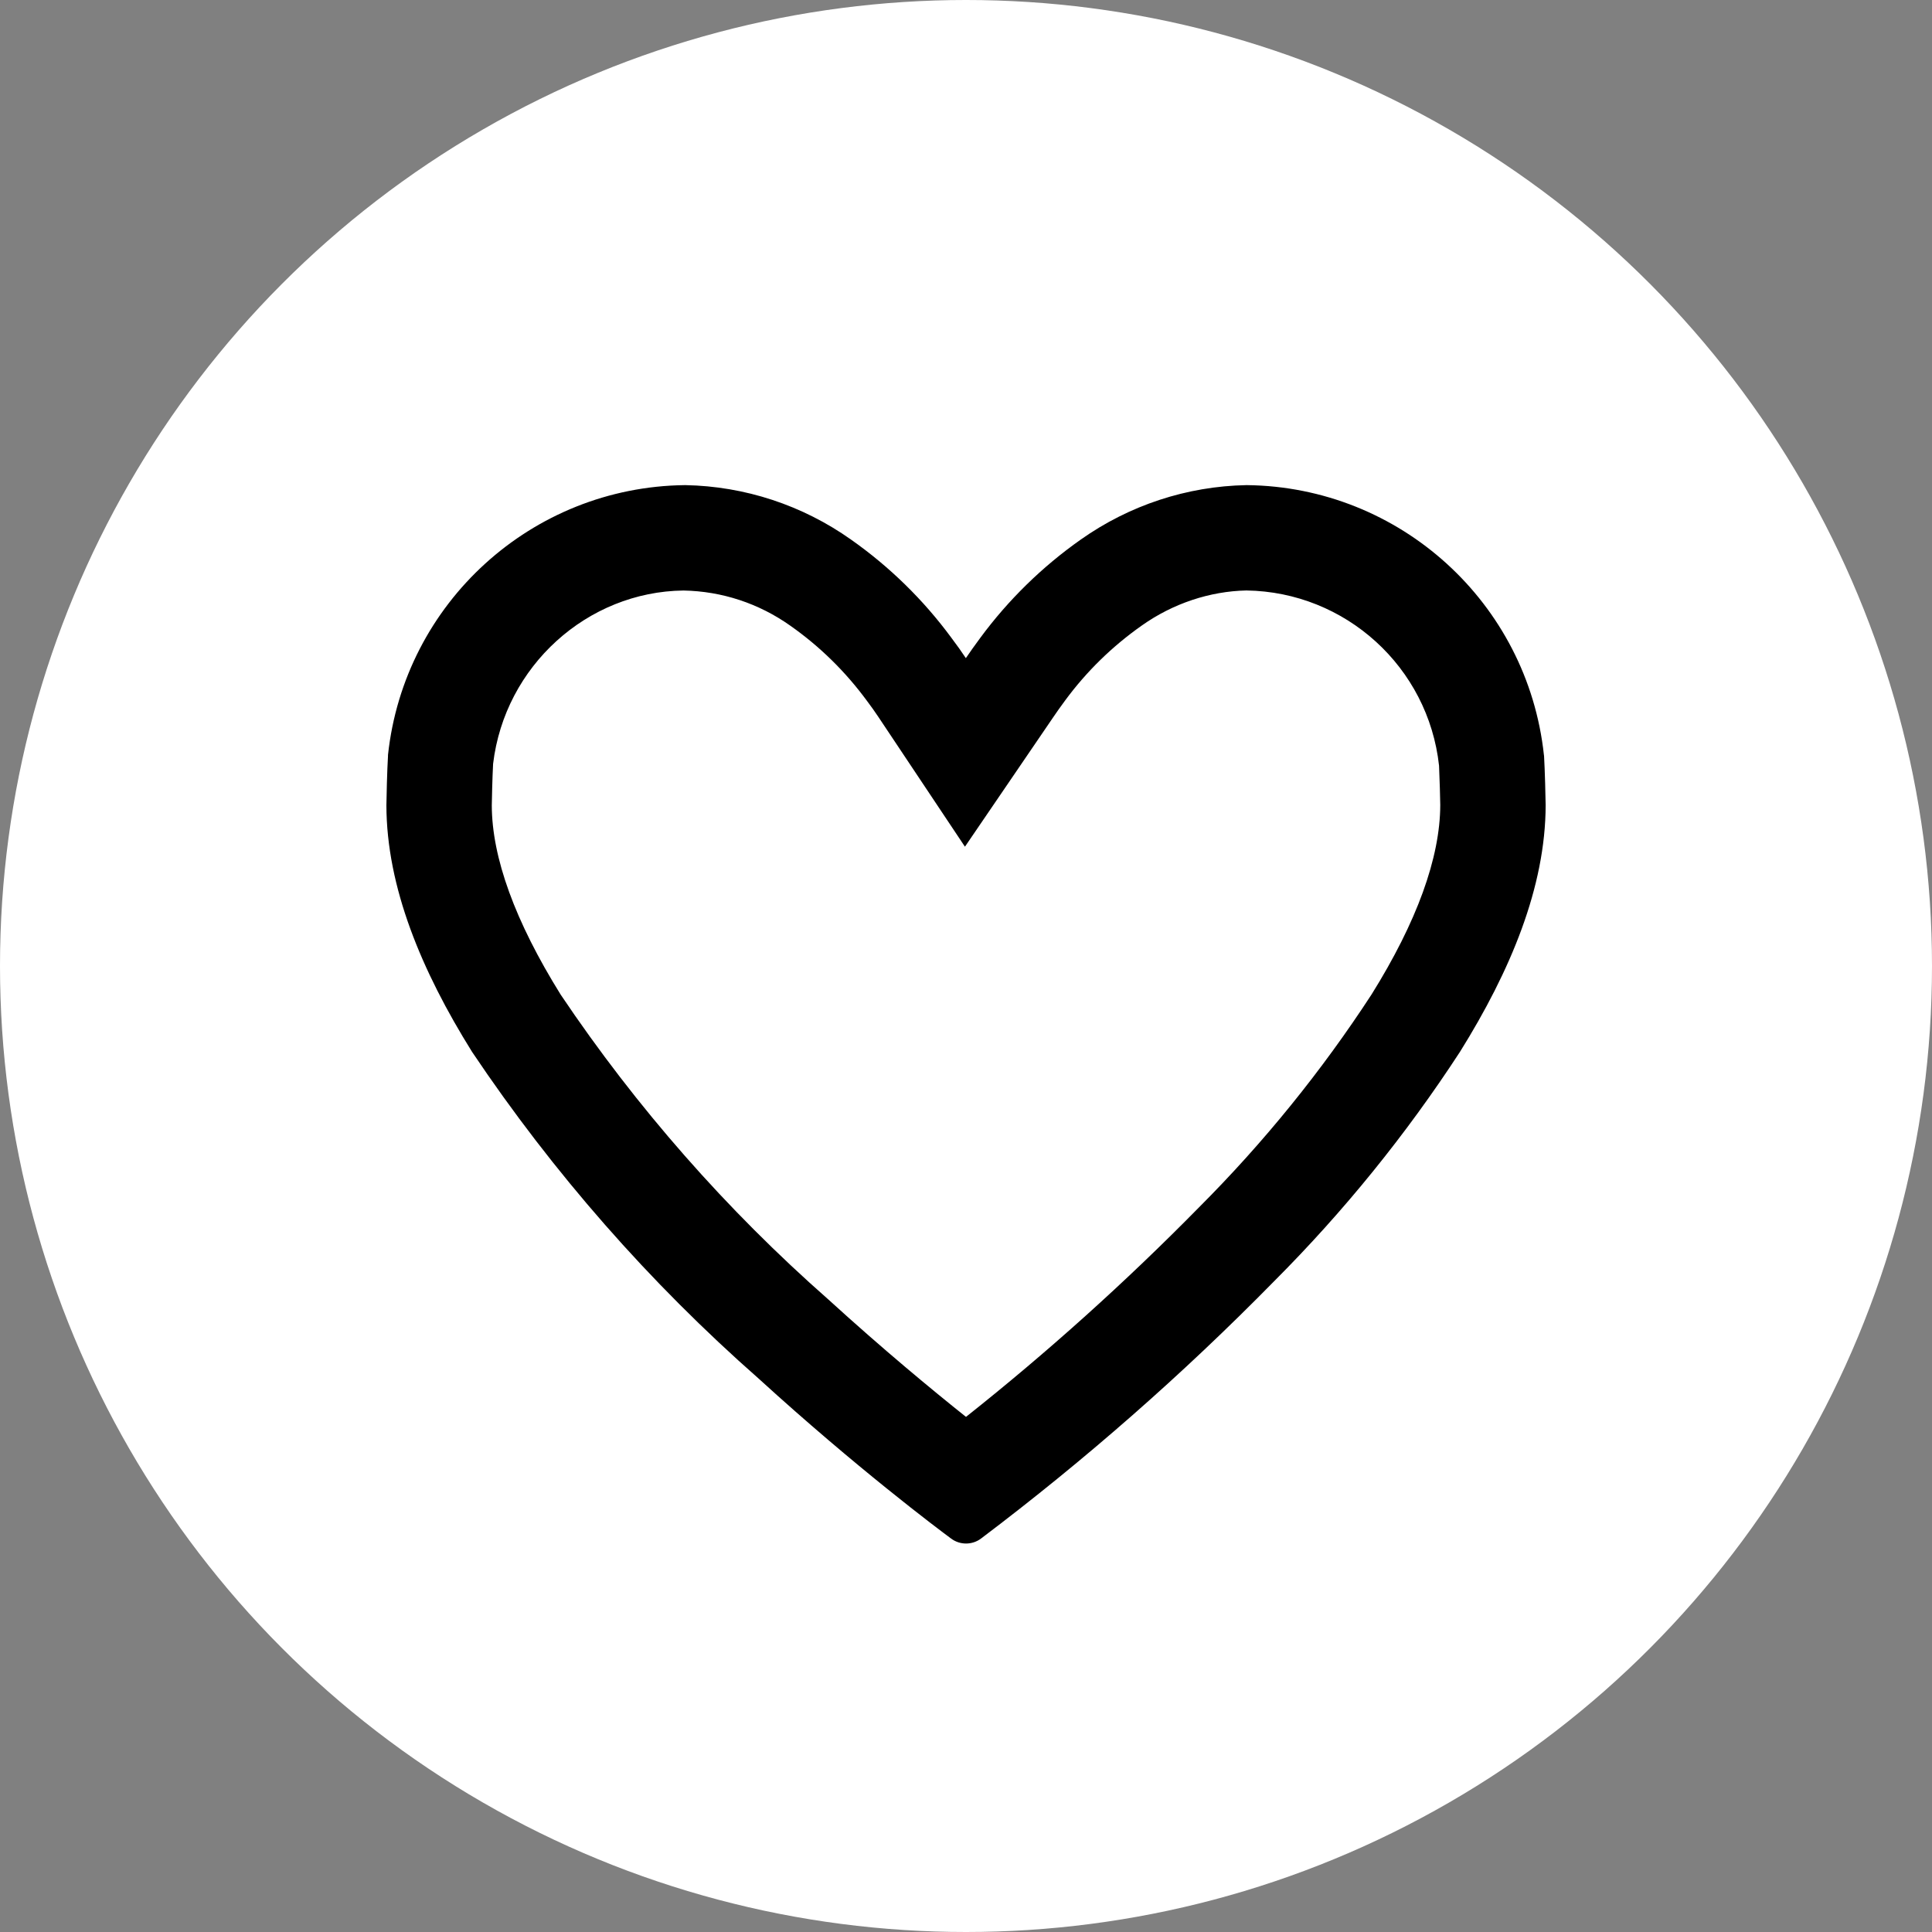<?xml version="1.0" encoding="utf-8"?>
<!-- Generator: Adobe Illustrator 17.0.0, SVG Export Plug-In . SVG Version: 6.00 Build 0)  -->
<!DOCTYPE svg PUBLIC "-//W3C//DTD SVG 1.1//EN" "http://www.w3.org/Graphics/SVG/1.1/DTD/svg11.dtd">
<svg version="1.1" id="Capa_1" xmlns="http://www.w3.org/2000/svg" xmlns:xlink="http://www.w3.org/1999/xlink" x="0px" y="0px"
	 width="40px" height="40px" viewBox="0 0 40 40" enable-background="new 0 0 40 40" xml:space="preserve">
<rect x="0" y="0" width="40" height="40" fill="#808080" stroke="none"/>
<g>
	<circle fill="#FFFFFF" cx="20" cy="20" r="20"/>
</g>
<g id="search_1_">
</g>
<path d="M14.152,12.226c0.795,0.015,1.559,0.266,2.213,0.73c0.608,0.428,1.138,0.947,1.587,1.558
	c0.087,0.116,0.164,0.224,0.231,0.325l1.795,2.691l1.823-2.673c0.072-0.106,0.152-0.221,0.254-0.358
	c0.441-0.598,0.971-1.116,1.583-1.547c0.649-0.46,1.413-0.711,2.167-0.727c2.053,0.029,3.766,1.587,3.989,3.628
	c0.012,0.256,0.024,0.71,0.025,0.812c-0.002,1.095-0.488,2.426-1.421,3.922c-1.033,1.586-2.233,3.068-3.578,4.414
	c-1.513,1.539-3.133,2.996-4.82,4.334c-0.708-0.564-1.719-1.4-2.848-2.429c-2.111-1.857-3.976-3.98-5.543-6.312
	c-0.945-1.517-1.425-2.839-1.427-3.92c0.001-0.109,0.012-0.585,0.027-0.859C10.45,13.789,12.16,12.249,14.152,12.226 M25.817,10.044
	h-0.012c-1.231,0.023-2.425,0.417-3.43,1.128c-0.797,0.561-1.499,1.248-2.077,2.031c-0.113,0.151-0.212,0.293-0.301,0.423
	c-0.087-0.132-0.188-0.273-0.301-0.423c-0.578-0.785-1.28-1.471-2.076-2.031c-1.005-0.712-2.198-1.105-3.429-1.128h-0.012
	c-3.168,0.036-5.808,2.437-6.146,5.587l0,0.021C8.016,15.915,8,16.558,8,16.672c0.003,1.693,0.727,3.43,1.775,5.108
	c1.678,2.501,3.673,4.776,5.935,6.765c2.016,1.839,3.708,3.107,3.981,3.309c0.092,0.069,0.201,0.103,0.31,0.103
	c0.109,0,0.218-0.034,0.31-0.103c2.15-1.623,4.177-3.401,6.064-5.323c1.445-1.447,2.734-3.038,3.851-4.752
	c1.048-1.679,1.772-3.415,1.775-5.108c0-0.113-0.017-0.756-0.033-1.021l-0.003-0.02C31.625,12.48,28.985,10.08,25.817,10.044
	L25.817,10.044z"/>
</svg>
